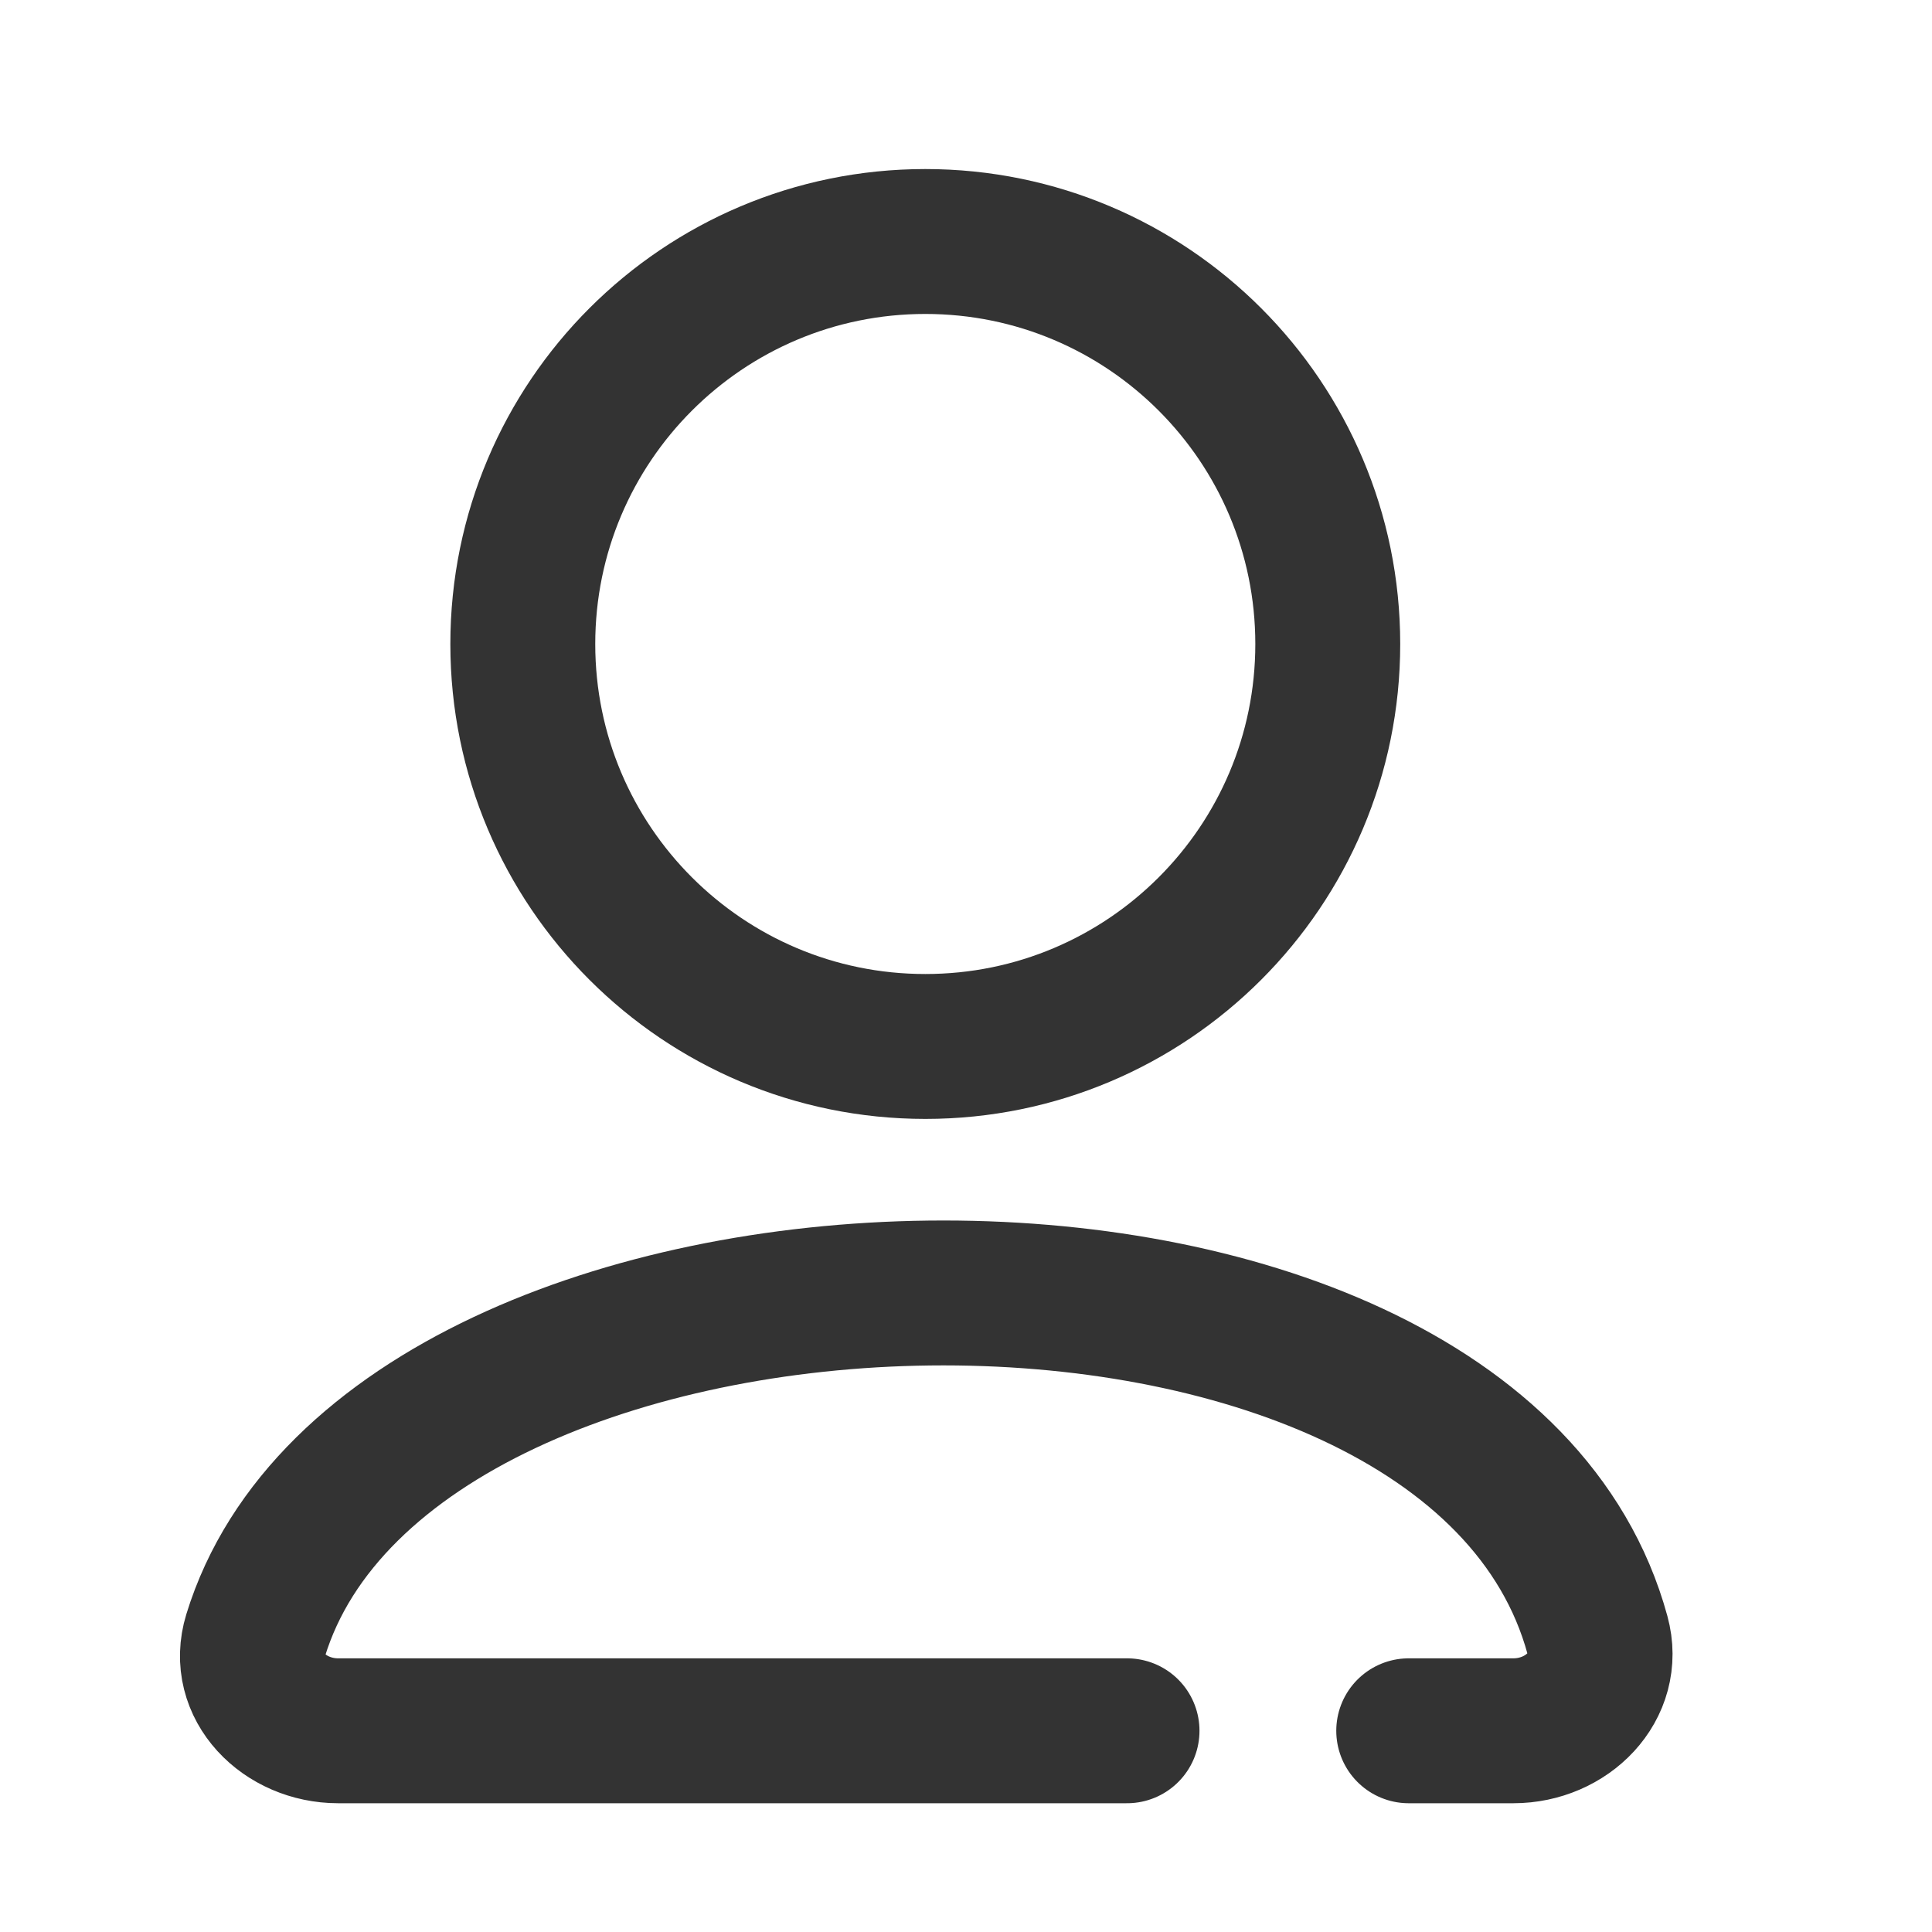 <svg width="20" height="20" viewBox="0 0 20 20" fill="none" xmlns="http://www.w3.org/2000/svg">
<path d="M9.579 10.833C7.278 10.833 5.412 8.968 5.412 6.667C5.412 4.365 7.278 2.5 9.579 2.5C11.88 2.5 13.745 4.365 13.745 6.667C13.745 8.968 11.88 10.833 9.579 10.833Z" stroke="#333333" stroke-width="1.5"/>
<path d="M14.583 17.917H15.667C16.219 17.917 16.683 17.459 16.537 16.926C15.208 12.06 4.052 12.349 2.646 16.93C2.483 17.458 2.948 17.917 3.5 17.917H11.667" stroke="#333333" stroke-width="1.5" stroke-linecap="round"/>
</svg>
